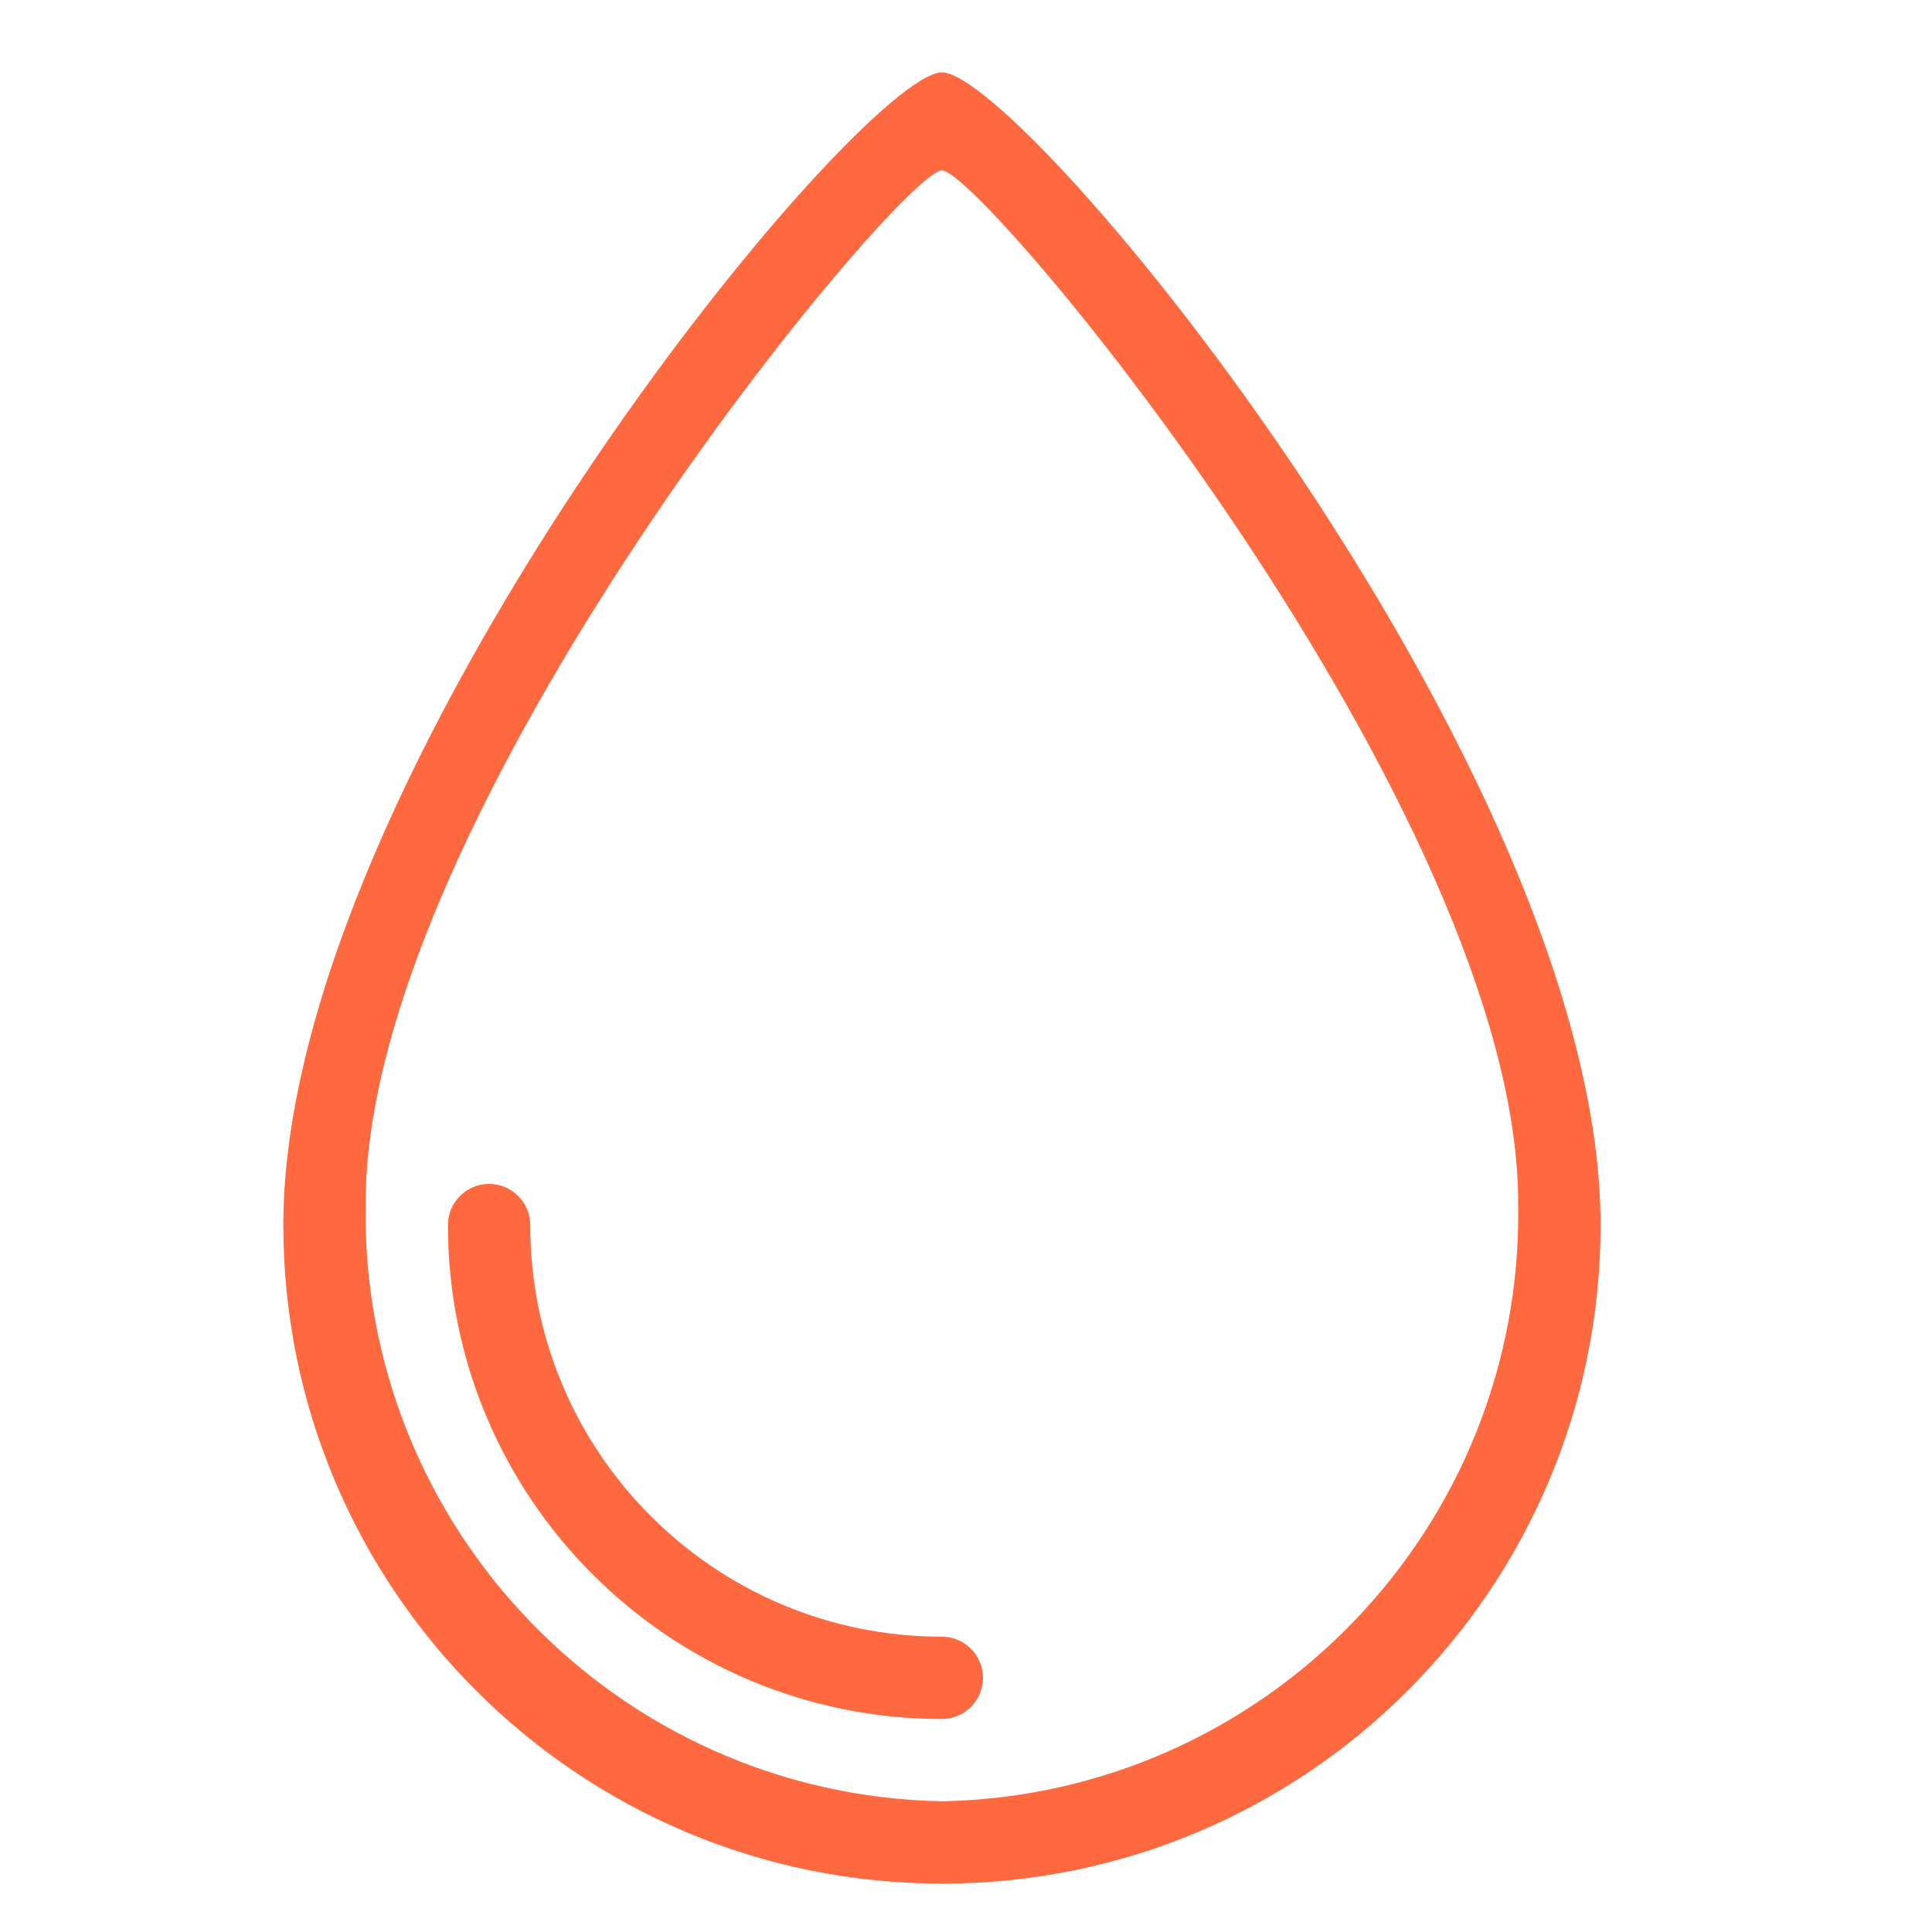 <?xml version="1.0" encoding="UTF-8"?> <svg xmlns="http://www.w3.org/2000/svg" width="20" height="20" viewBox="0 0 20 20" fill="none"><g clip-path="url(#clip0_4272_6346)"><path d="M9.75 16.943C7.397 16.943 5.489 15.035 5.489 12.682C5.489 12.447 5.298 12.256 5.063 12.256C4.827 12.256 4.637 12.447 4.637 12.682C4.637 15.506 6.926 17.795 9.75 17.795C9.985 17.795 10.176 17.604 10.176 17.369C10.176 17.134 9.985 16.943 9.75 16.943Z" fill="#FF693F"></path><path d="M9.751 0.75C8.898 0.75 2.933 7.994 2.933 12.681C2.933 16.447 5.985 19.499 9.751 19.499C13.516 19.499 16.569 16.447 16.569 12.681C16.569 7.994 10.603 0.75 9.751 0.75ZM9.751 18.647C6.393 18.582 3.723 15.809 3.785 12.451C3.785 8.42 9.324 1.764 9.751 1.764C10.177 1.764 15.716 8.42 15.716 12.451C15.778 15.809 13.108 18.582 9.751 18.647Z" fill="#FF693F"></path></g><defs><clipPath id="clip0_4272_6346"><rect width="18.749" height="18.749" fill="white" transform="translate(0.375 0.75)"></rect></clipPath></defs></svg> 